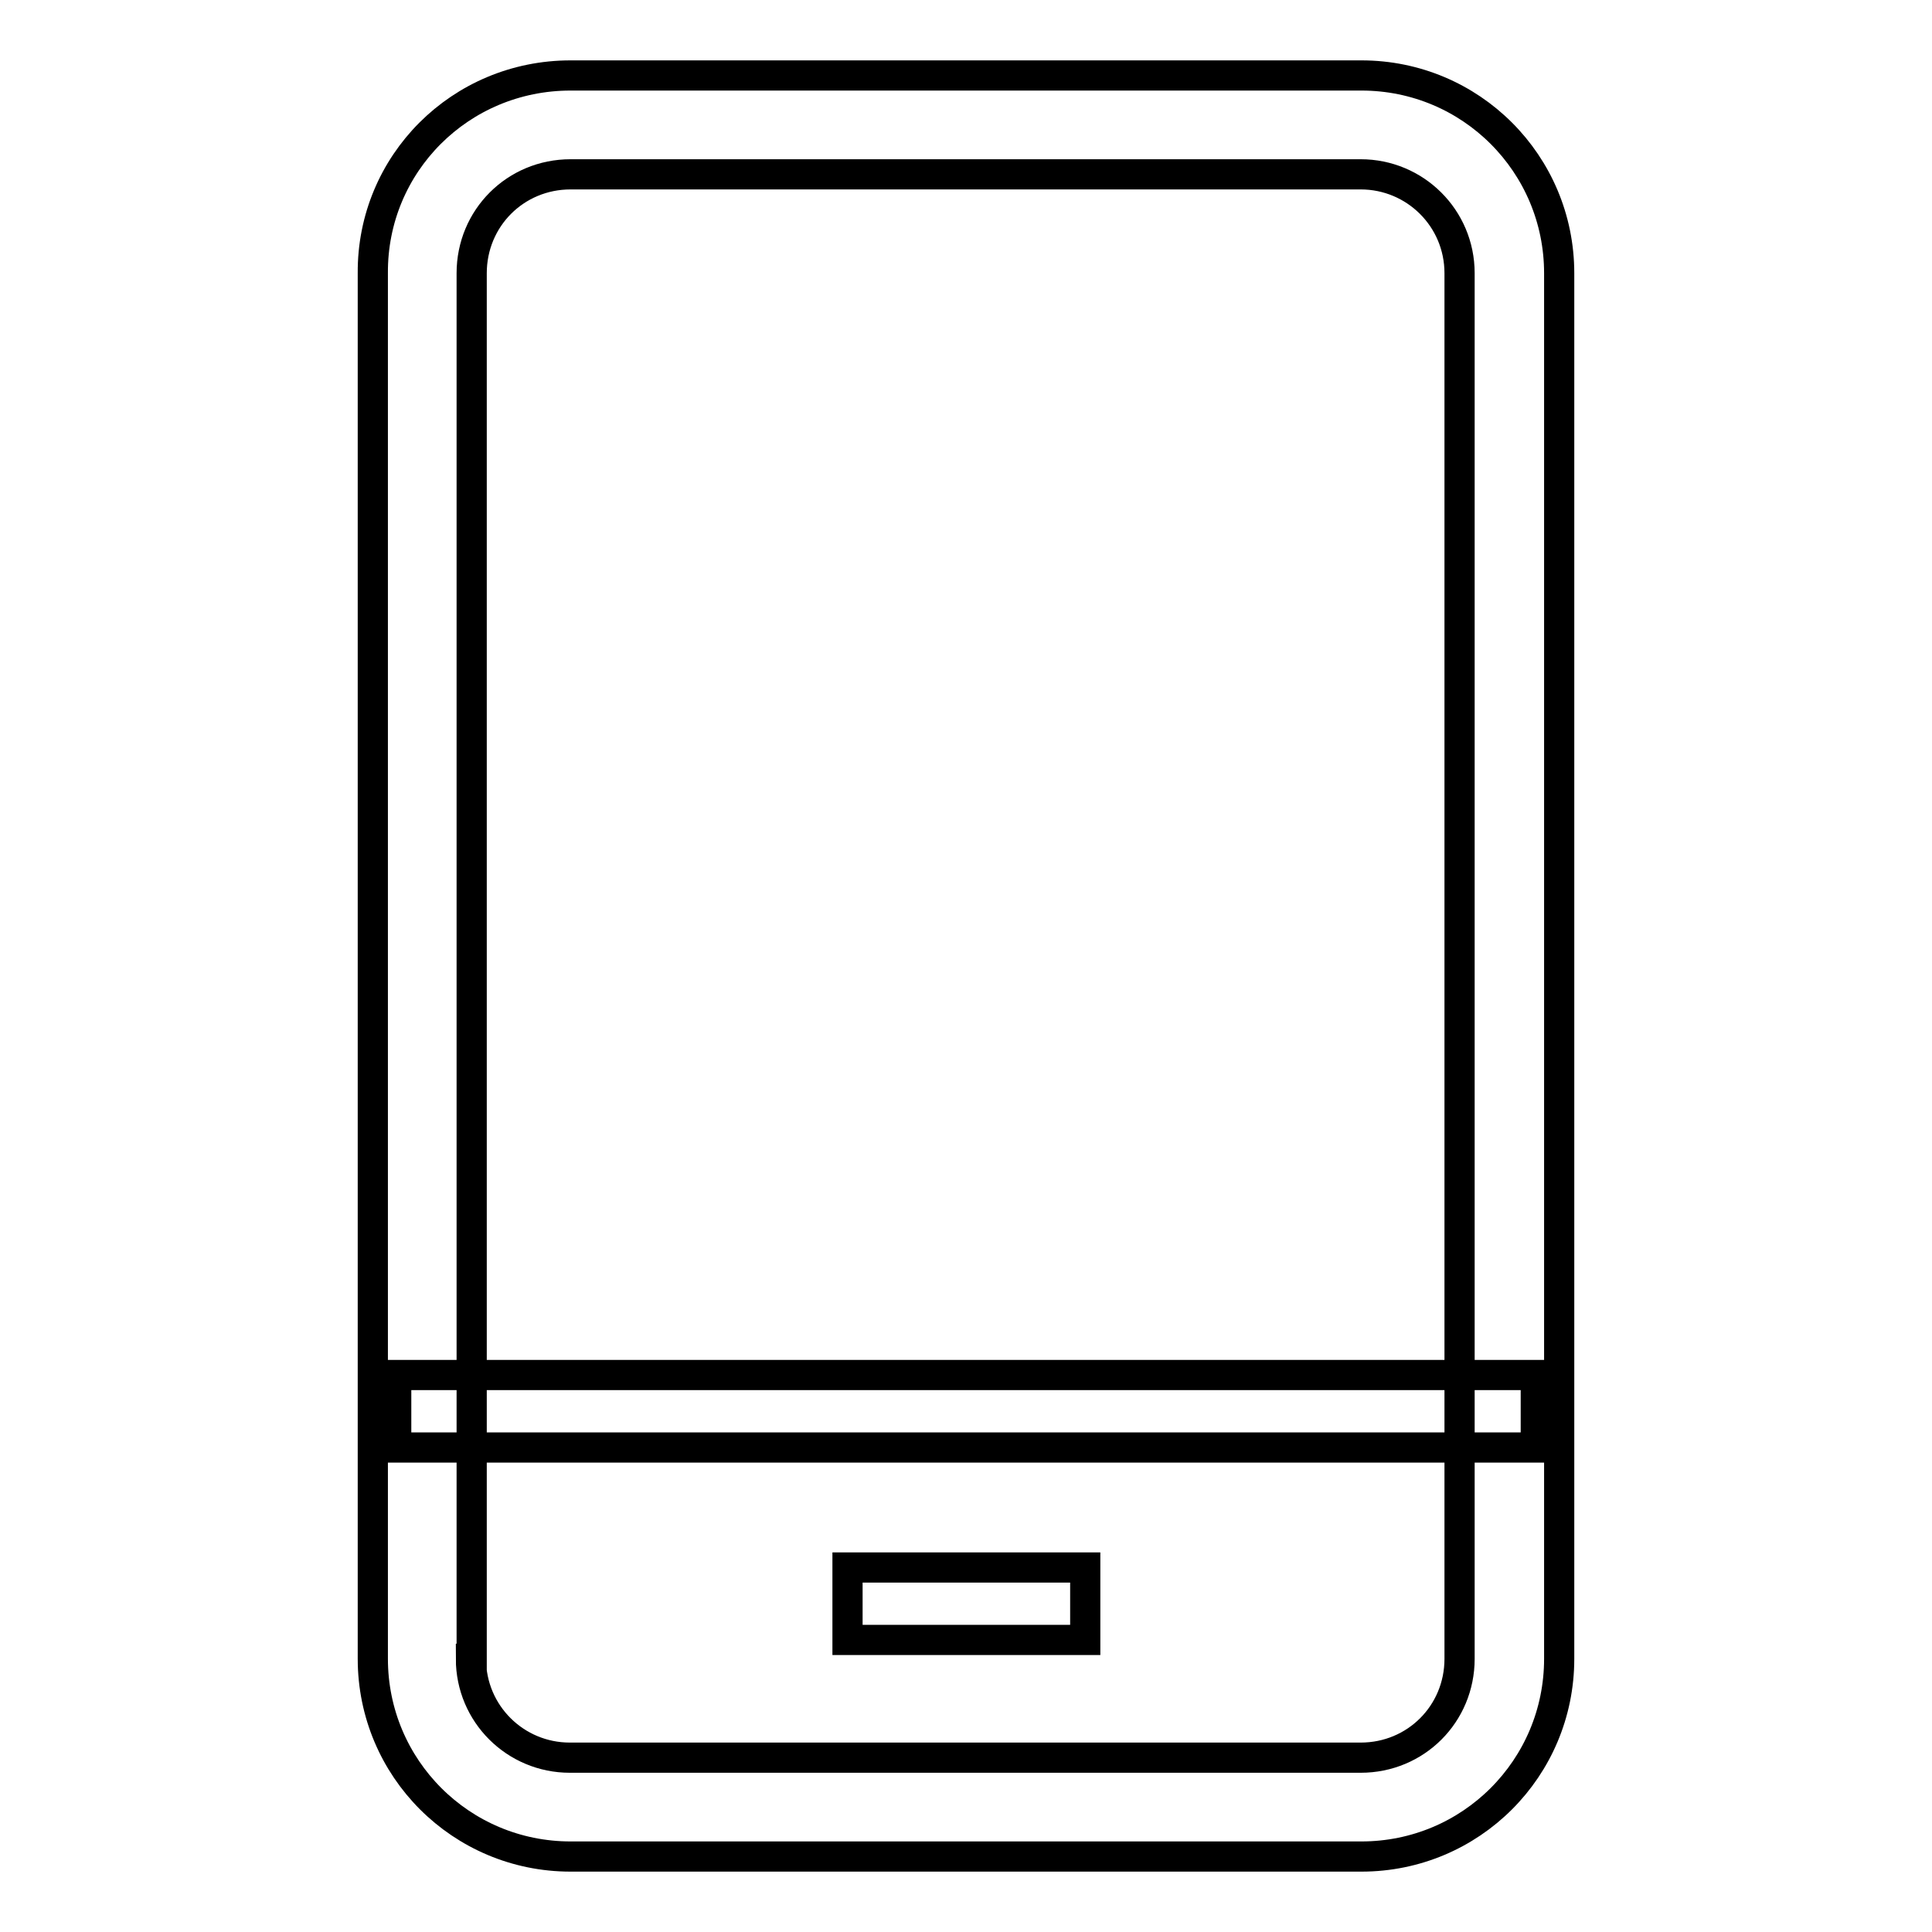 <?xml version="1.0" encoding="utf-8"?>
<!-- Svg Vector Icons : http://www.onlinewebfonts.com/icon -->
<!DOCTYPE svg PUBLIC "-//W3C//DTD SVG 1.1//EN" "http://www.w3.org/Graphics/SVG/1.1/DTD/svg11.dtd">
<svg version="1.1" xmlns="http://www.w3.org/2000/svg" xmlns:xlink="http://www.w3.org/1999/xlink" x="0px" y="0px" viewBox="0 0 256 256" enable-background="new 0 0 256 256" xml:space="preserve">
<g> <path stroke-width="4" fill-opacity="0" stroke="#000000"  d="M62.4,219.8c0,7.3,5.9,13.1,13.1,13.1h104.8c7.3,0,13.1-5.8,13.1-13.1V36.2c0-7.3-5.9-13.1-13.1-13.1H75.6 c-7.3,0-13.1,5.8-13.1,13.1V219.8z M75.6,10h104.8c14.5,0,26.2,11.7,26.2,26.2v183.6c0,14.5-11.7,26.2-26.2,26.2H75.6 c-14.5,0-26.2-11.7-26.2-26.2V36.2C49.3,21.7,61,10,75.6,10z M112.3,207.7h31.5v9.6h-31.5V207.7z M52.5,182.2h151v9.6h-151V182.2z" /></g>
</svg>